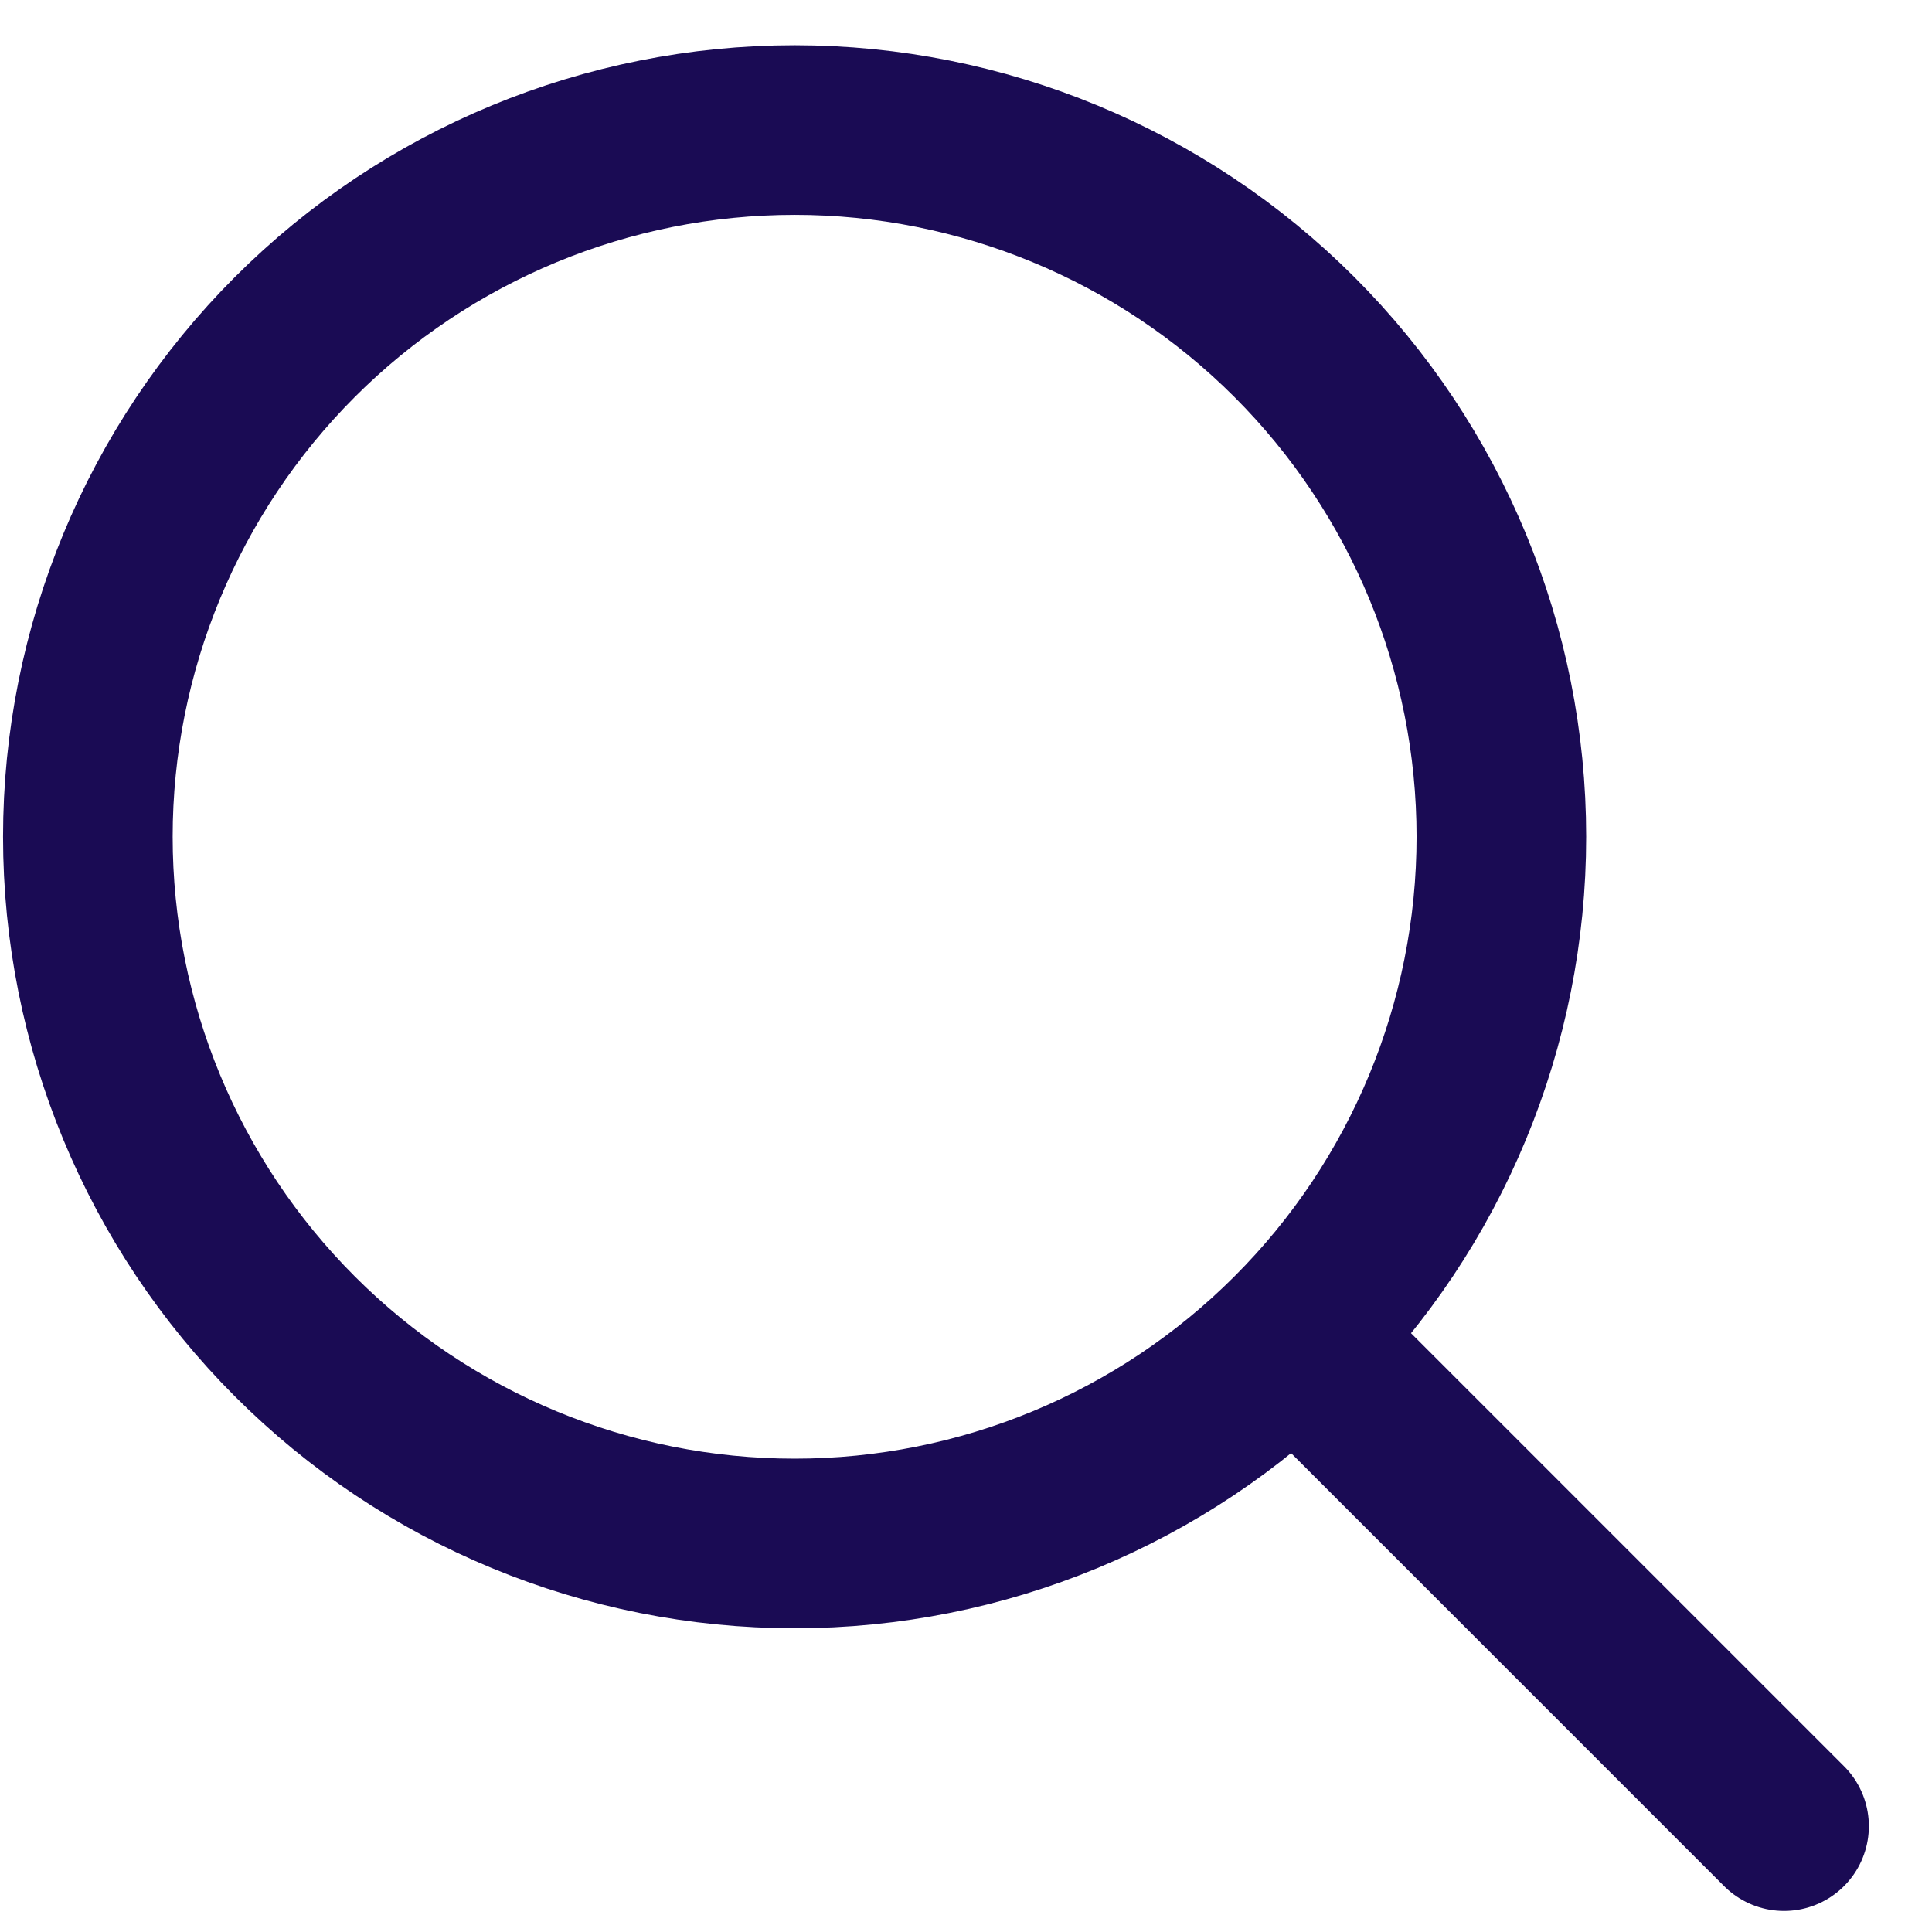<svg width="19" height="19" viewBox="0 0 19 19" fill="none" xmlns="http://www.w3.org/2000/svg">
<path d="M17.545 17.959L12.729 13.143M12.729 13.143C14.033 11.84 14.765 10.072 14.765 8.229C14.765 6.386 14.033 4.618 12.729 3.314C11.426 2.011 9.658 1.279 7.815 1.279C5.971 1.279 4.203 2.011 2.9 3.314C1.597 4.618 0.864 6.386 0.864 8.229C0.864 10.072 1.597 11.84 2.9 13.143C4.203 14.447 5.971 15.179 7.815 15.179C9.658 15.179 11.426 14.447 12.729 13.143Z" stroke="#1A0B54" stroke-width="1.668" stroke-linecap="round" stroke-linejoin="round"/>
</svg>
